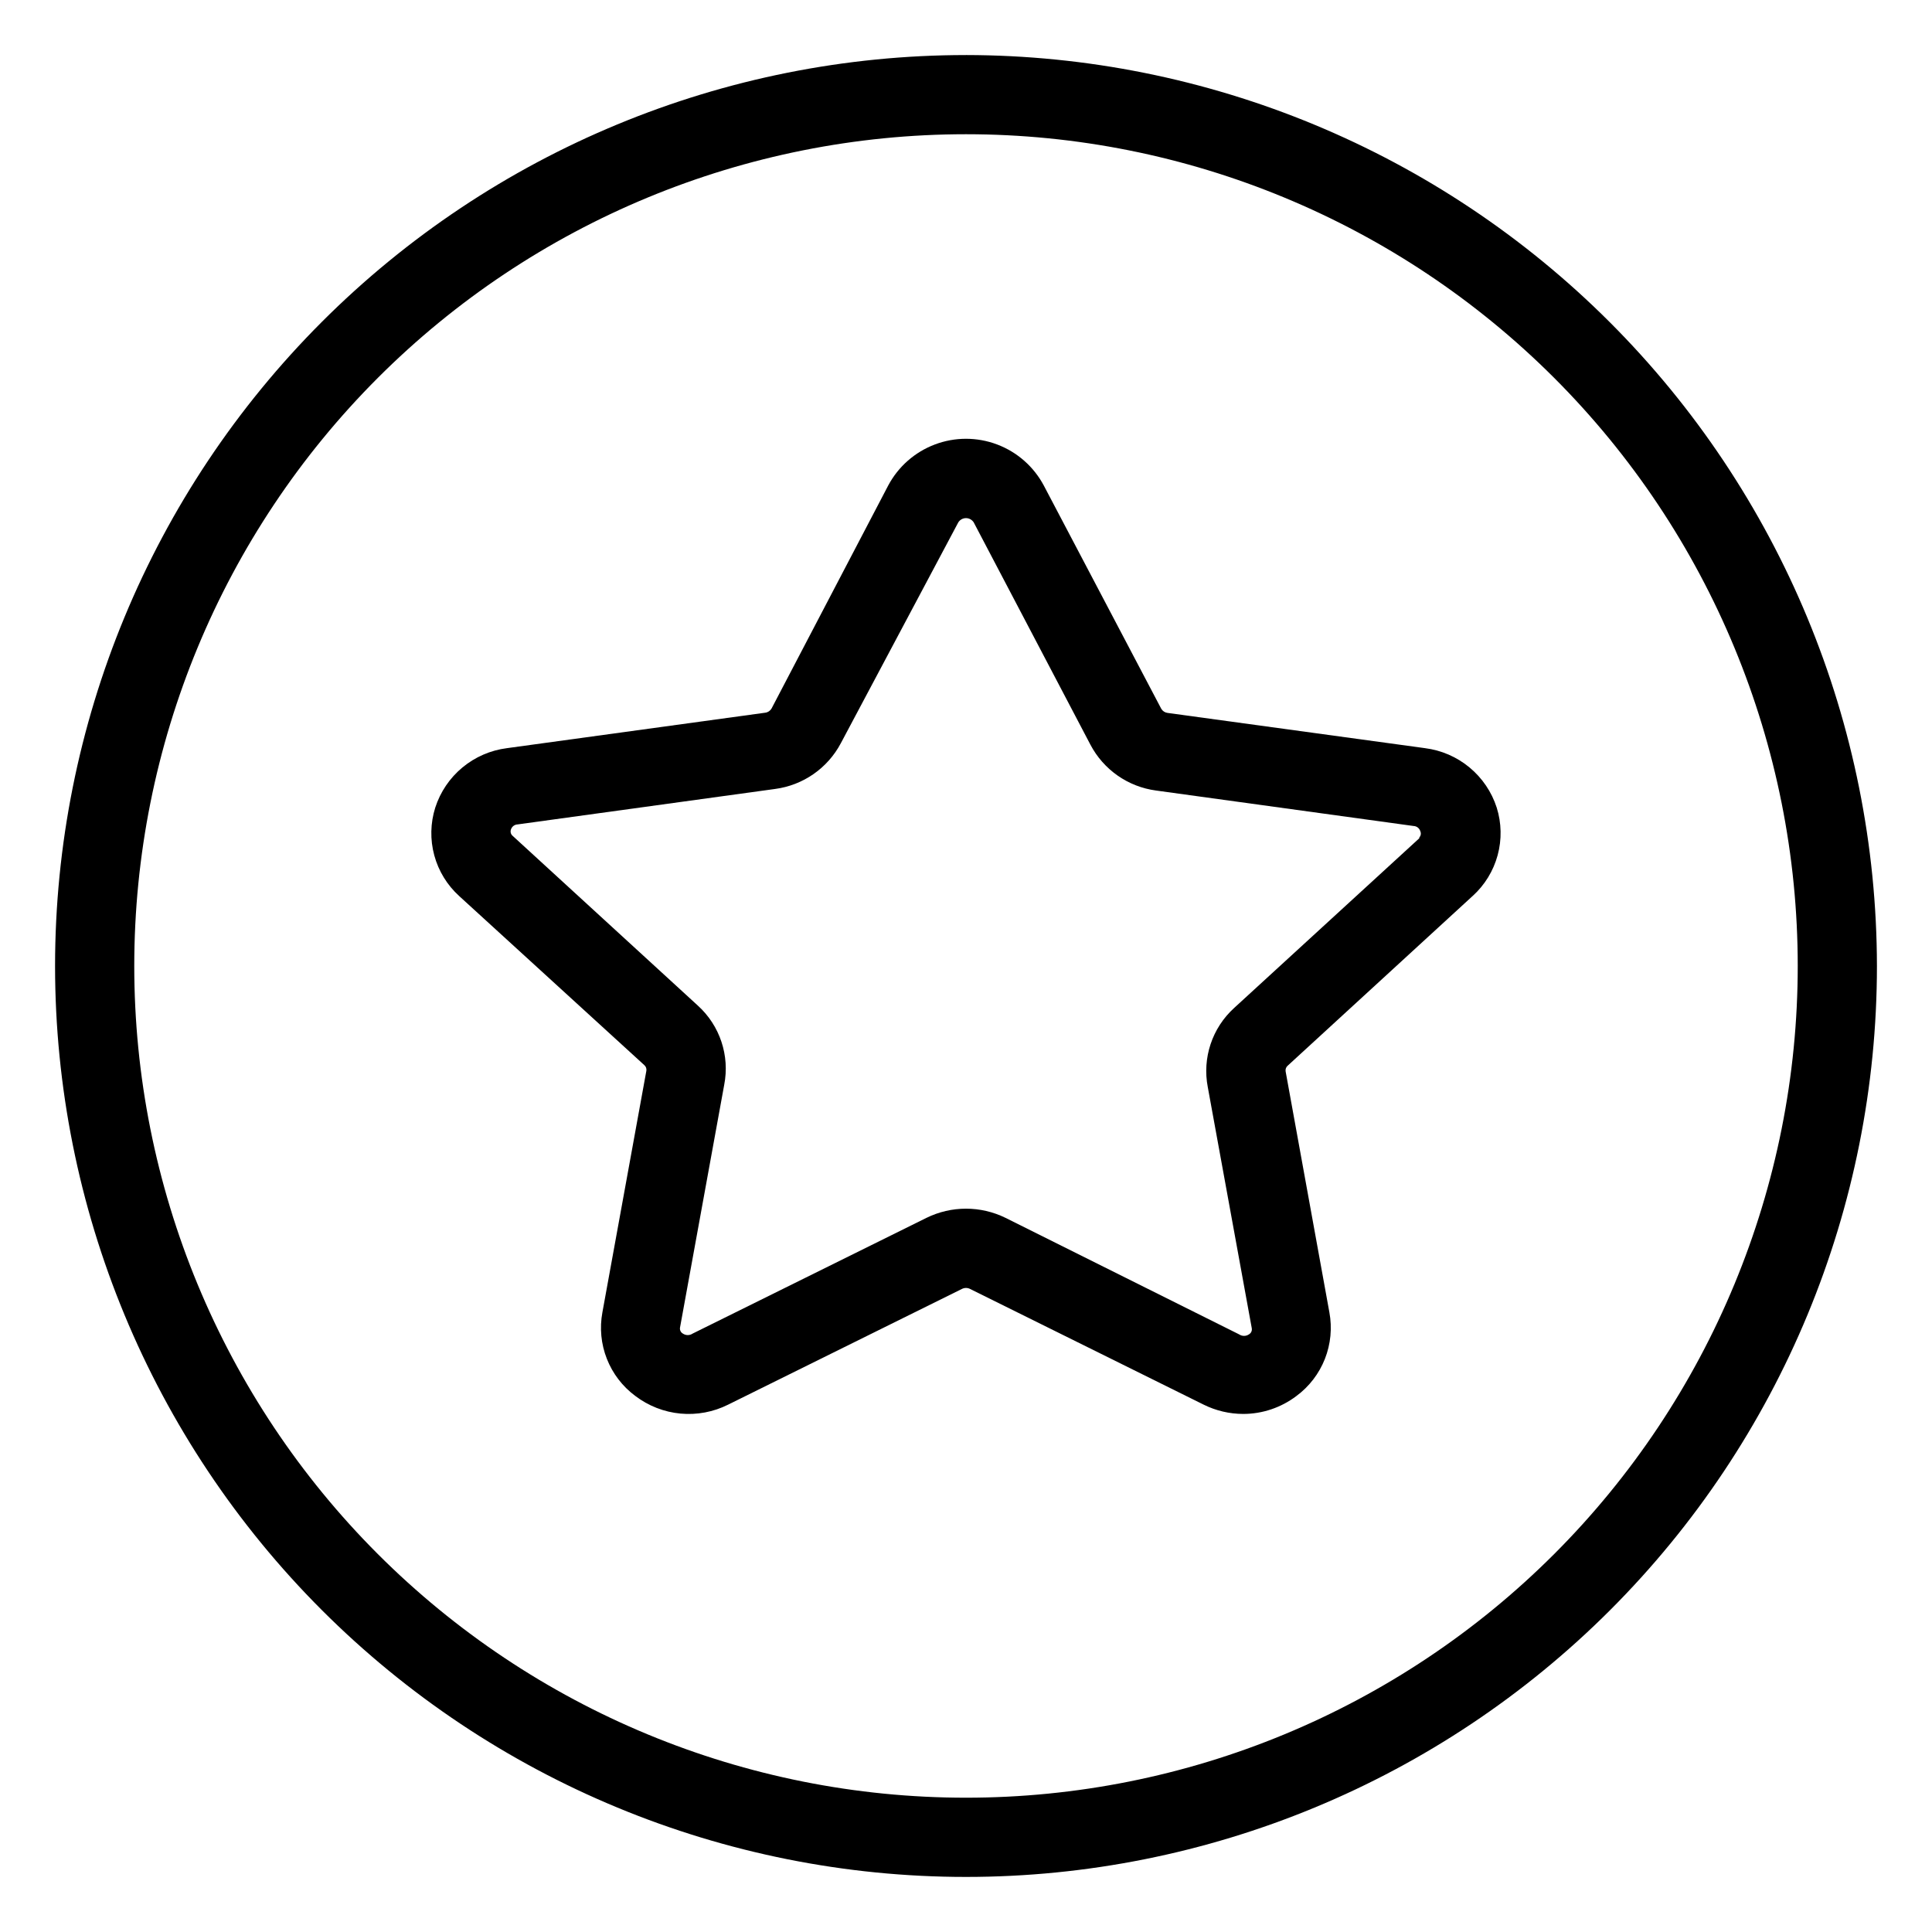 <?xml version="1.0" encoding="UTF-8"?>
<!-- Uploaded to: ICON Repo, www.iconrepo.com, Generator: ICON Repo Mixer Tools -->
<svg fill="#000000" width="800px" height="800px" version="1.1" viewBox="144 144 512 512" xmlns="http://www.w3.org/2000/svg">
 <g>
  <path d="m400 158.59c-64.027 0-125.43 25.434-170.7 70.707s-70.707 106.68-70.707 170.7c0 64.023 25.434 125.43 70.707 170.7 45.273 45.273 106.68 70.707 170.7 70.707 64.023 0 125.43-25.434 170.7-70.707 45.273-45.273 70.707-106.68 70.707-170.7-0.082-64-25.543-125.36-70.797-170.61-45.258-45.258-106.61-70.719-170.61-70.801zm0 461.82c-58.461 0-114.52-23.223-155.86-64.559-41.336-41.336-64.559-97.398-64.559-155.86 0-58.461 23.223-114.52 64.559-155.86s97.398-64.559 155.86-64.559c58.457 0 114.52 23.223 155.86 64.559 41.336 41.336 64.559 97.398 64.559 155.86 0 58.457-23.223 114.52-64.559 155.86-41.336 41.336-97.398 64.559-155.86 64.559z"/>
  <path d="m521.65 342.27-68.223-9.34h-0.004c-0.699-0.086-1.32-0.492-1.68-1.102l-31.117-59.145c-2.668-5.019-7.066-8.891-12.383-10.895-5.312-2.008-11.176-2.008-16.488 0-5.316 2.004-9.715 5.875-12.379 10.895l-30.91 59.09c-0.359 0.609-0.98 1.02-1.68 1.102l-68.438 9.395c-4.332 0.547-8.422 2.32-11.789 5.109-3.363 2.785-5.863 6.477-7.207 10.637-1.297 4.106-1.387 8.5-0.262 12.66 1.125 4.156 3.422 7.906 6.613 10.797l49.016 44.766c0.449 0.367 0.672 0.949 0.578 1.523l-11.652 64.023c-0.766 4.137-0.359 8.406 1.184 12.324 1.539 3.914 4.148 7.32 7.527 9.824 3.477 2.648 7.625 4.269 11.977 4.68 4.352 0.406 8.73-0.414 12.637-2.371l61.926-30.648c0.691-0.363 1.516-0.363 2.207 0l61.875 30.648c3.262 1.617 6.852 2.461 10.496 2.465 5.098-0.004 10.059-1.684 14.117-4.773 3.379-2.504 5.988-5.91 7.527-9.824 1.539-3.918 1.949-8.188 1.184-12.324l-11.598-63.867c-0.094-0.574 0.125-1.152 0.574-1.523l49.016-44.977 0.004 0.004c3.18-2.891 5.469-6.629 6.594-10.777 1.125-4.148 1.039-8.531-0.246-12.629-1.34-4.16-3.844-7.852-7.207-10.637-3.363-2.789-7.453-4.562-11.789-5.109zm-1.523 23.879-49.07 44.977h0.004c-5.836 5.297-8.48 13.254-6.981 20.992l11.652 63.867h-0.004c0.133 0.645-0.164 1.301-0.734 1.629-0.789 0.543-1.832 0.543-2.625 0l-61.871-30.859c-6.621-3.258-14.375-3.258-20.992 0l-61.926 30.648h-0.004c-0.789 0.543-1.832 0.543-2.621 0-0.57-0.328-0.867-0.984-0.734-1.629l11.703-64.285c1.508-7.738-1.141-15.699-6.981-20.992l-49.07-44.977c-0.496-0.406-0.684-1.078-0.473-1.68 0.246-0.789 0.961-1.336 1.785-1.363l68.223-9.395c7.43-0.984 13.922-5.5 17.426-12.125l31.121-58.516c0.441-0.703 1.215-1.133 2.047-1.133s1.605 0.43 2.047 1.133l30.91 58.883c3.484 6.652 9.98 11.191 17.422 12.176l68.223 9.395h0.004c0.824 0.031 1.539 0.578 1.781 1.363 0.266 0.562 0.16 1.227-0.262 1.68z"/>
 </g>
</svg>
